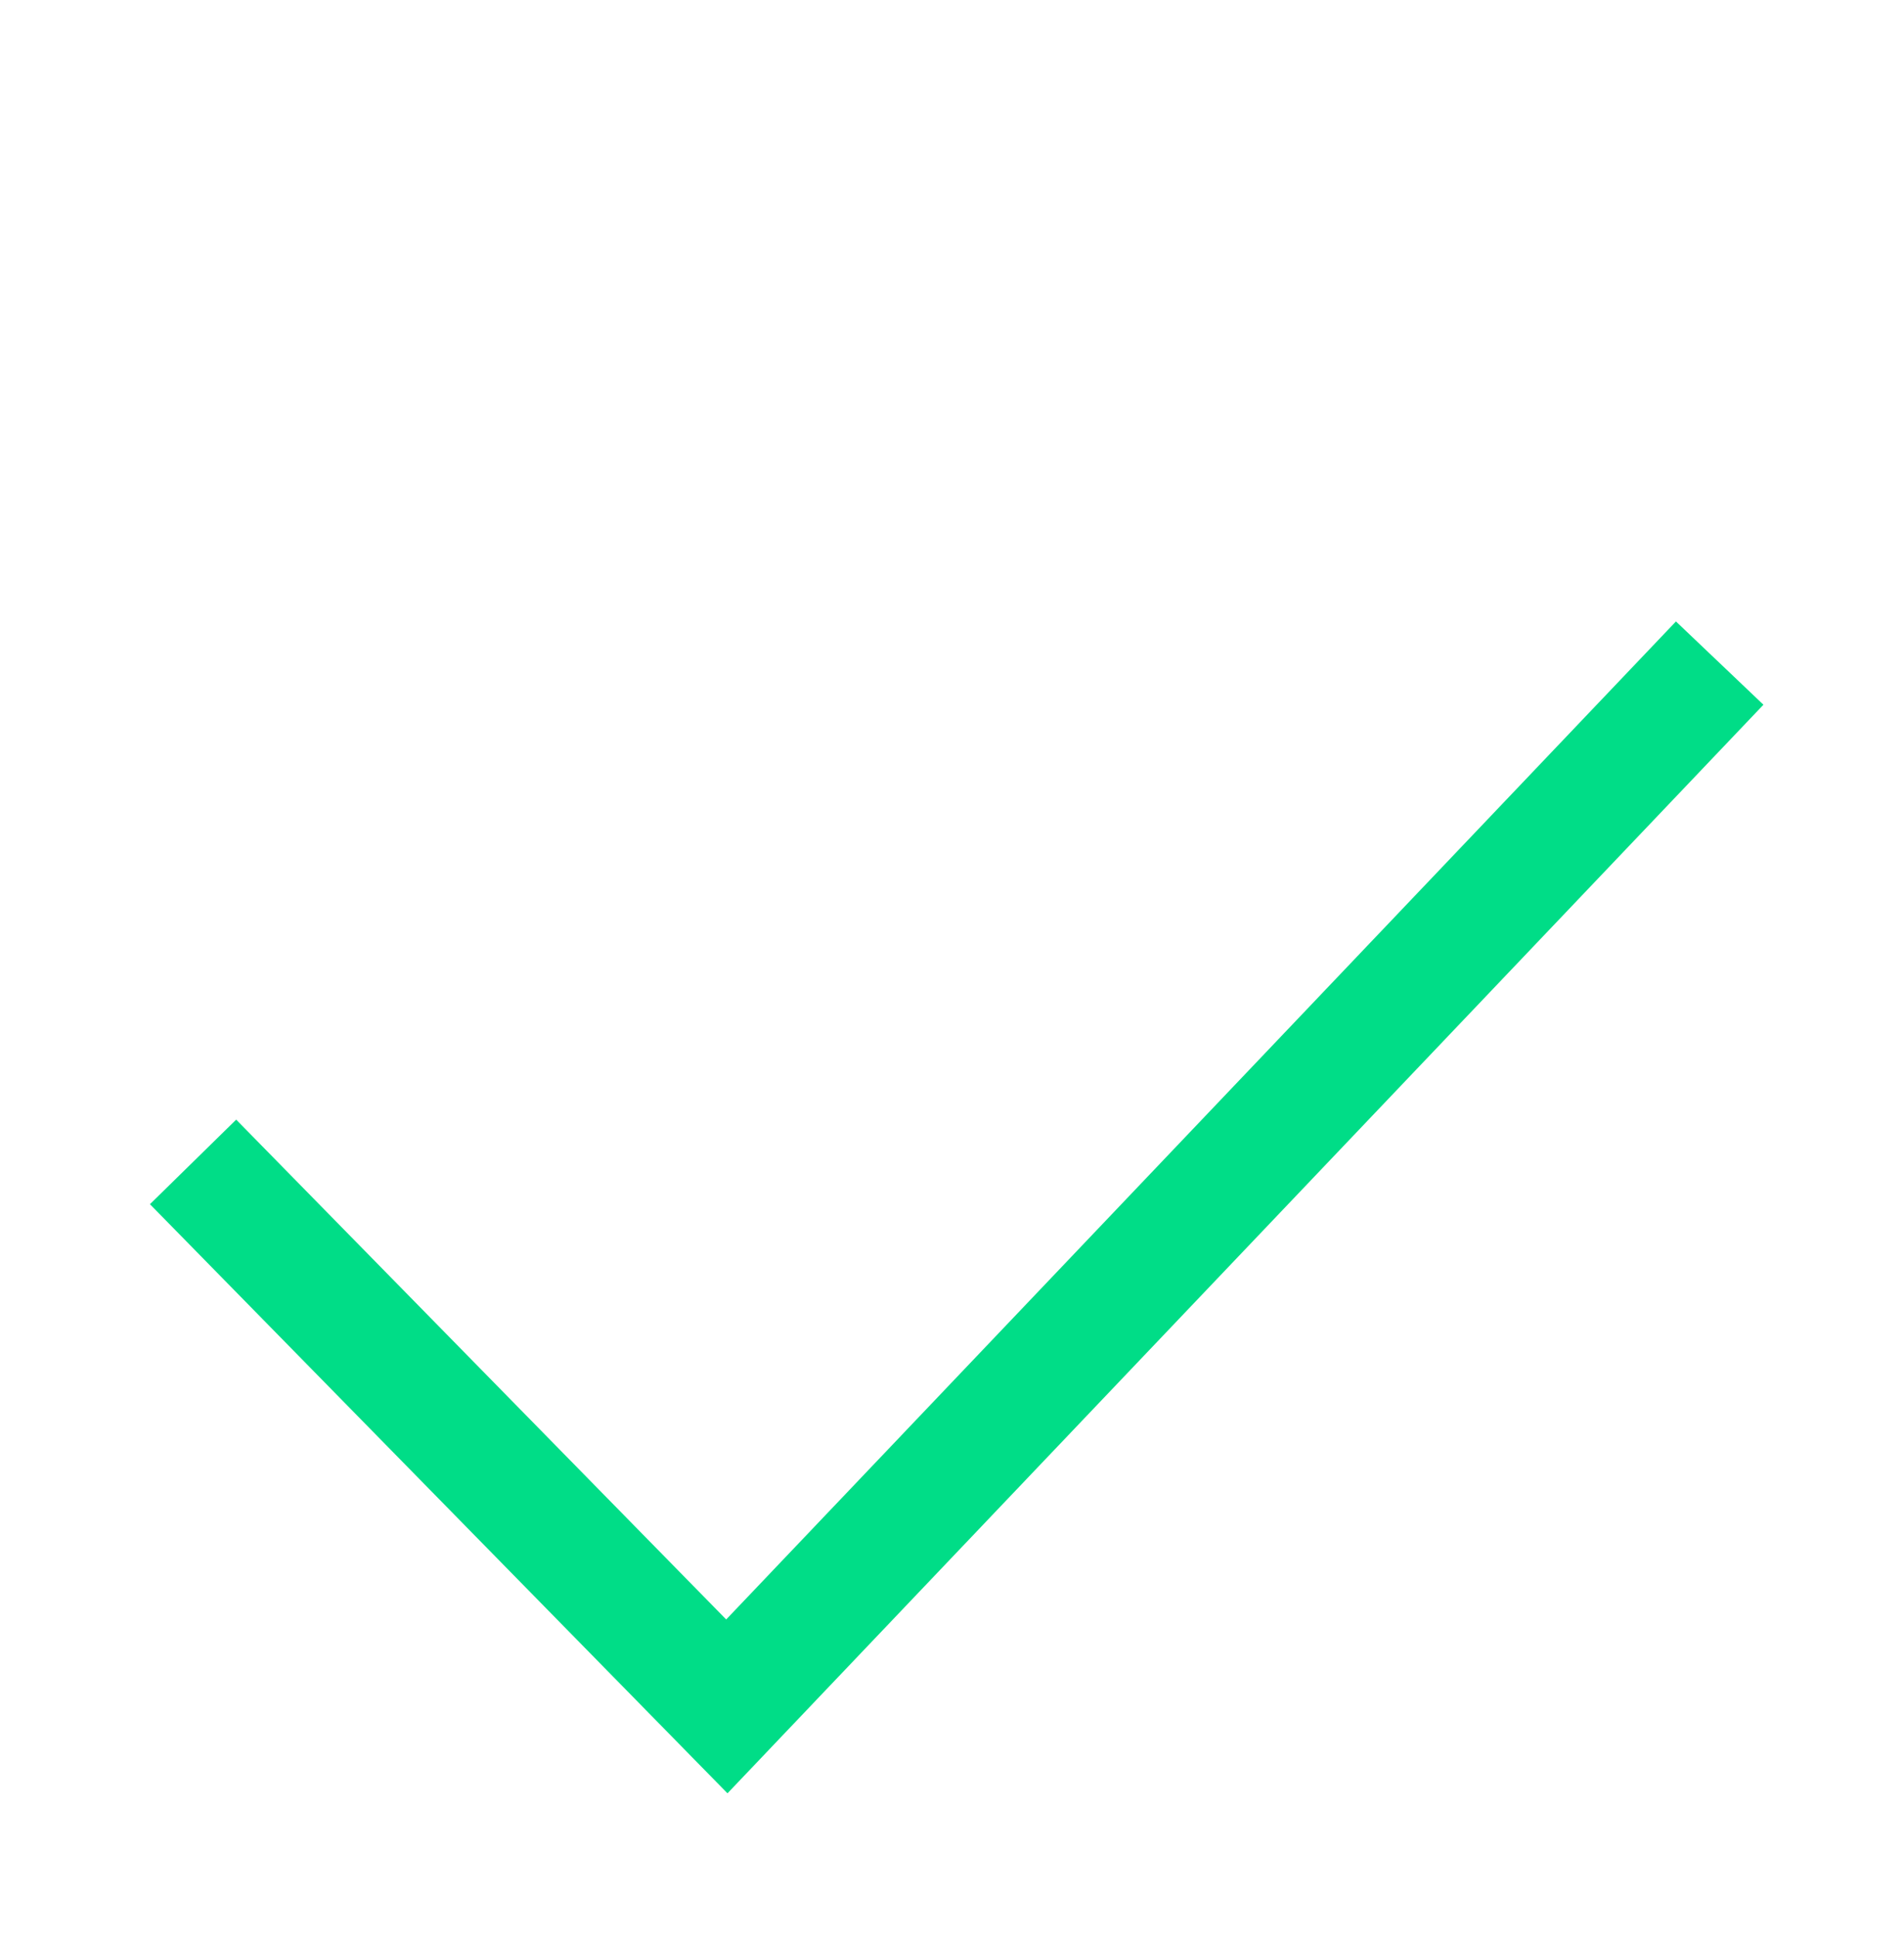 <svg xmlns="http://www.w3.org/2000/svg" width="31.529" height="32.072" viewBox="0 0 31.529 32.072">
    <defs>
        <style>
            .cls-1,.cls-3{fill:none}.cls-1{stroke:#707070}.cls-2{clip-path:url(#clip-path)}.cls-3{stroke:#00dd87;stroke-width:2px}
        </style>
        <clipPath id="clip-path">
            <path id="Rectangle_18" d="M0 0h28v17H0z" class="cls-1" data-name="Rectangle 18" transform="rotate(-47 1353.549 -1059.504)"/>
        </clipPath>
    </defs>
    <g id="Mask_Group_1" class="cls-2" data-name="Mask Group 1" transform="translate(-1205.303 -632.521)">
        <path id="Path_146" d="M6545.488 426.048l8.839 9.015 16.441-17.274" class="cls-3" data-name="Path 146" transform="translate(-5336.988 225.711)"/>
    </g>
</svg>
